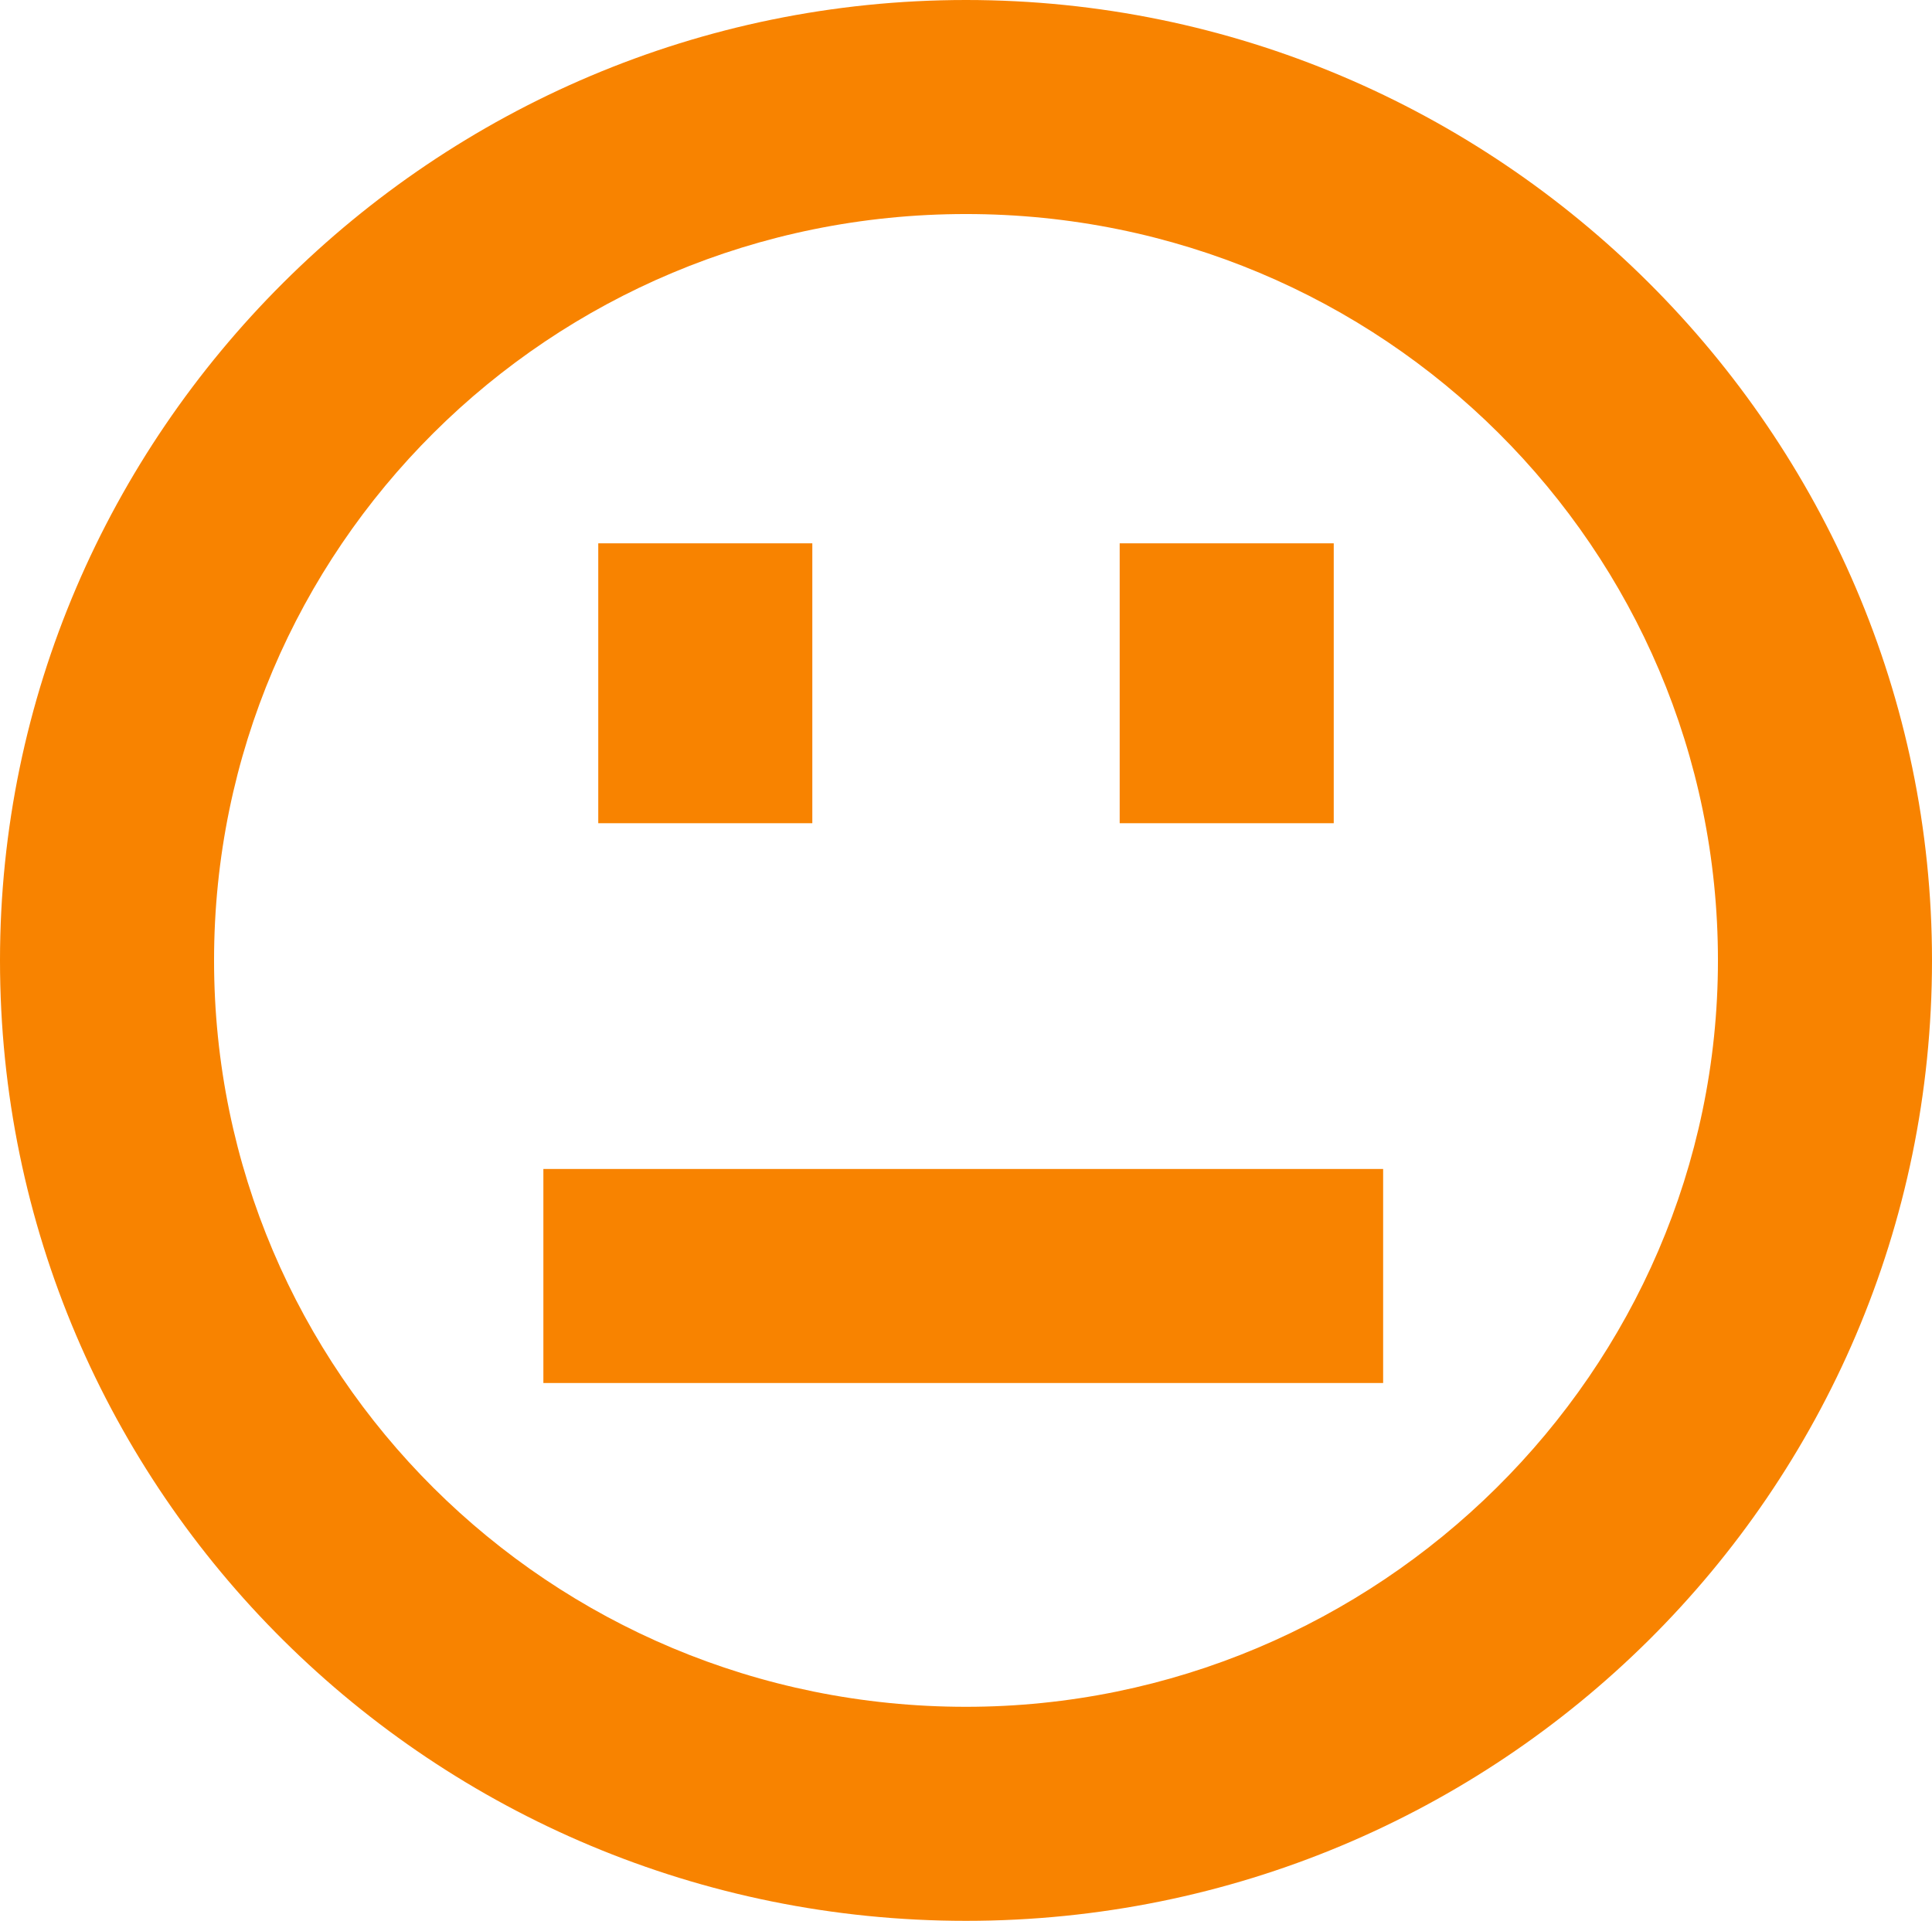 <?xml version="1.0" encoding="utf-8"?>
<!-- Generator: Adobe Illustrator 24.2.1, SVG Export Plug-In . SVG Version: 6.00 Build 0)  -->
<svg version="1.1" id="Layer_1" xmlns="http://www.w3.org/2000/svg" xmlns:xlink="http://www.w3.org/1999/xlink" x="0px" y="0px"
	 viewBox="0 0 35.2 35" style="enable-background:new 0 0 35.2 35;" xml:space="preserve">
<style type="text/css">
	.st0{fill:#F88300;}
</style>
<g>
	<g>
		<path class="st0" d="M17.6,3.9C10,3.9,3.9,10,3.9,17.5S10,31.1,17.6,31.1c7.5,0,13.7-6.1,13.7-13.6S25.2,3.9,17.6,3.9z M17.6,35
			C7.9,35,0,27.2,0,17.5C0,7.9,7.9,0,17.6,0s17.6,7.9,17.6,17.5C35.2,27.2,27.3,35,17.6,35z"/>
		<g>
			<rect x="10.9" y="9.9" class="st0" width="3.9" height="5.1"/>
		</g>
		<g>
			<rect x="20.4" y="9.9" class="st0" width="3.9" height="5.1"/>
		</g>
		<rect x="9.9" y="21.3" class="st0" width="15.3" height="3.9"/>
	</g>
</g>
</svg>
